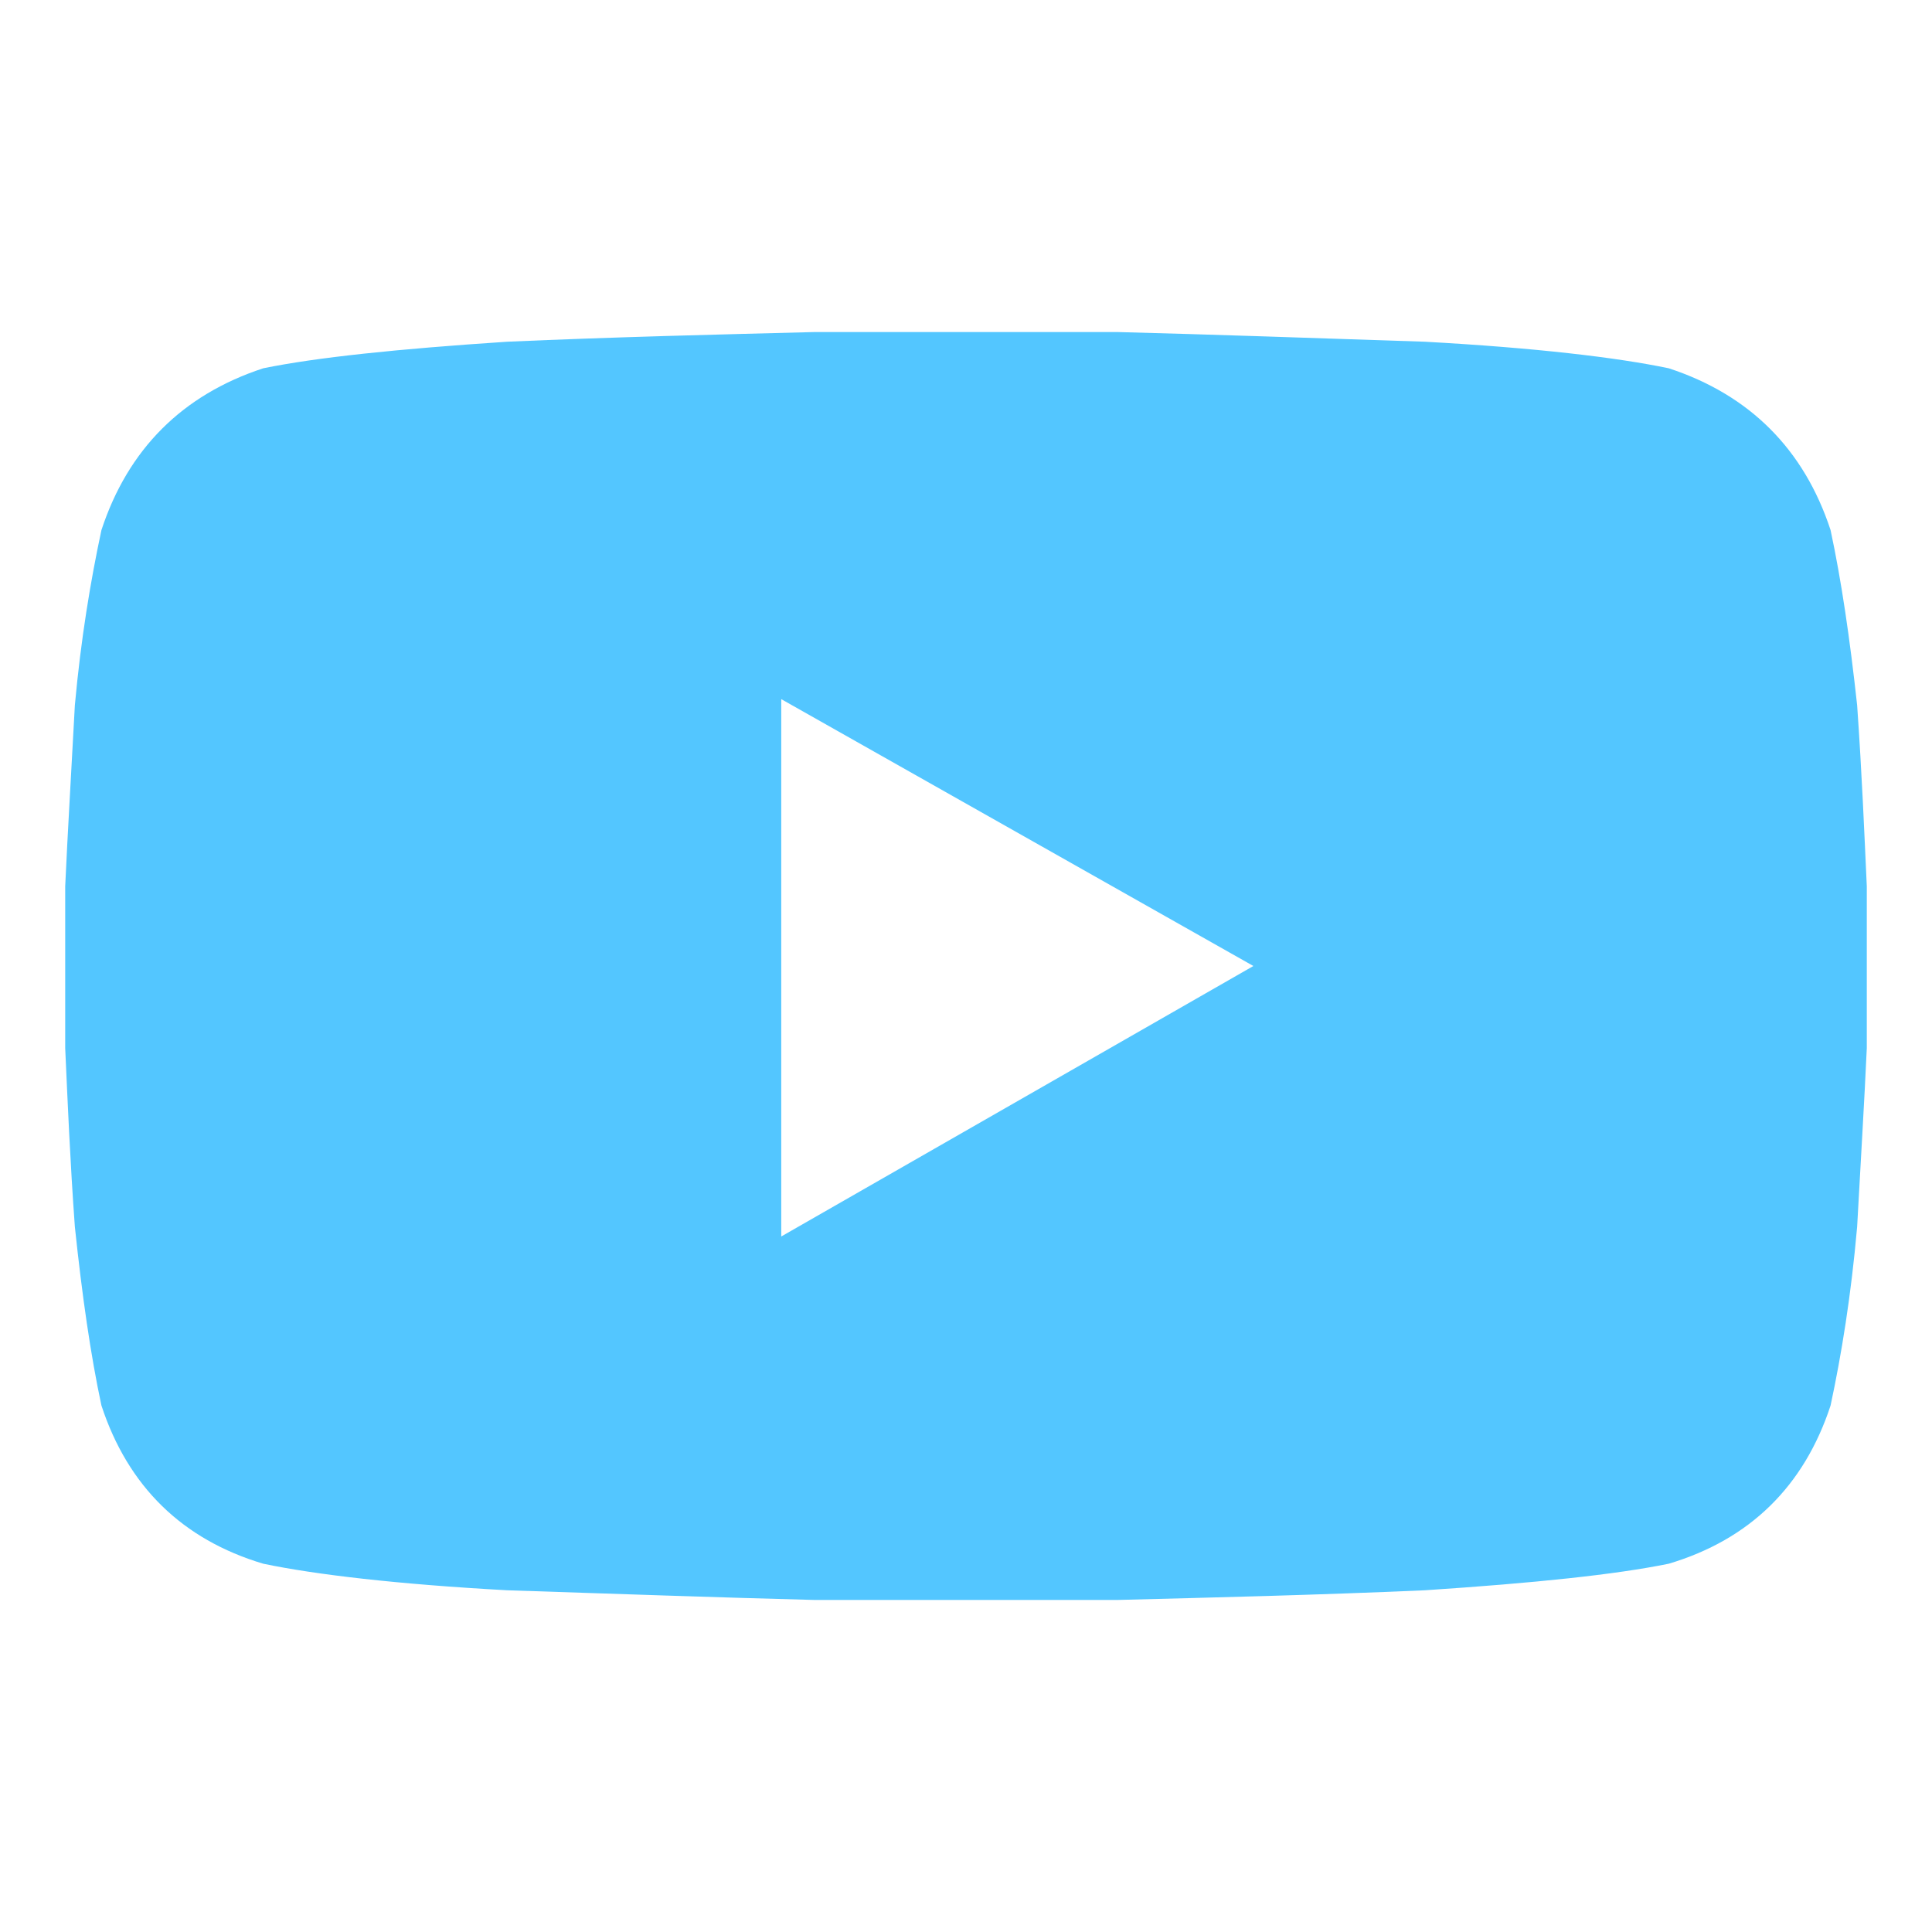 <?xml version="1.0" encoding="UTF-8"?><svg id="a" xmlns="http://www.w3.org/2000/svg" width="16" height="16" viewBox="0 0 16 16"><path d="M15.16,4.39c.09.42.16.9.22,1.45.04.57.06,1.07.08,1.5v1.34c-.02.44-.05.93-.08,1.48-.05.57-.13,1.06-.22,1.48-.22.67-.67,1.11-1.34,1.31-.44.09-1.11.16-2.02.22-.91.04-1.76.06-2.54.08h-2.52c-.78-.02-1.63-.05-2.54-.08-.91-.05-1.59-.13-2.02-.22-.67-.2-1.12-.64-1.34-1.31-.09-.42-.16-.91-.22-1.48-.04-.55-.06-1.04-.08-1.48v-1.34c.02-.44.05-.94.08-1.5.05-.55.13-1.03.22-1.45.22-.67.67-1.12,1.34-1.34.44-.09,1.11-.16,2.02-.22.91-.04,1.76-.06,2.54-.08h2.52c.78.02,1.63.05,2.54.08.91.05,1.59.13,2.02.22.67.22,1.12.67,1.34,1.34ZM6.47,10.24l3.91-2.24-3.91-2.21v4.46-4.46,4.46Z" style="fill:#53c6ff;"/></svg>